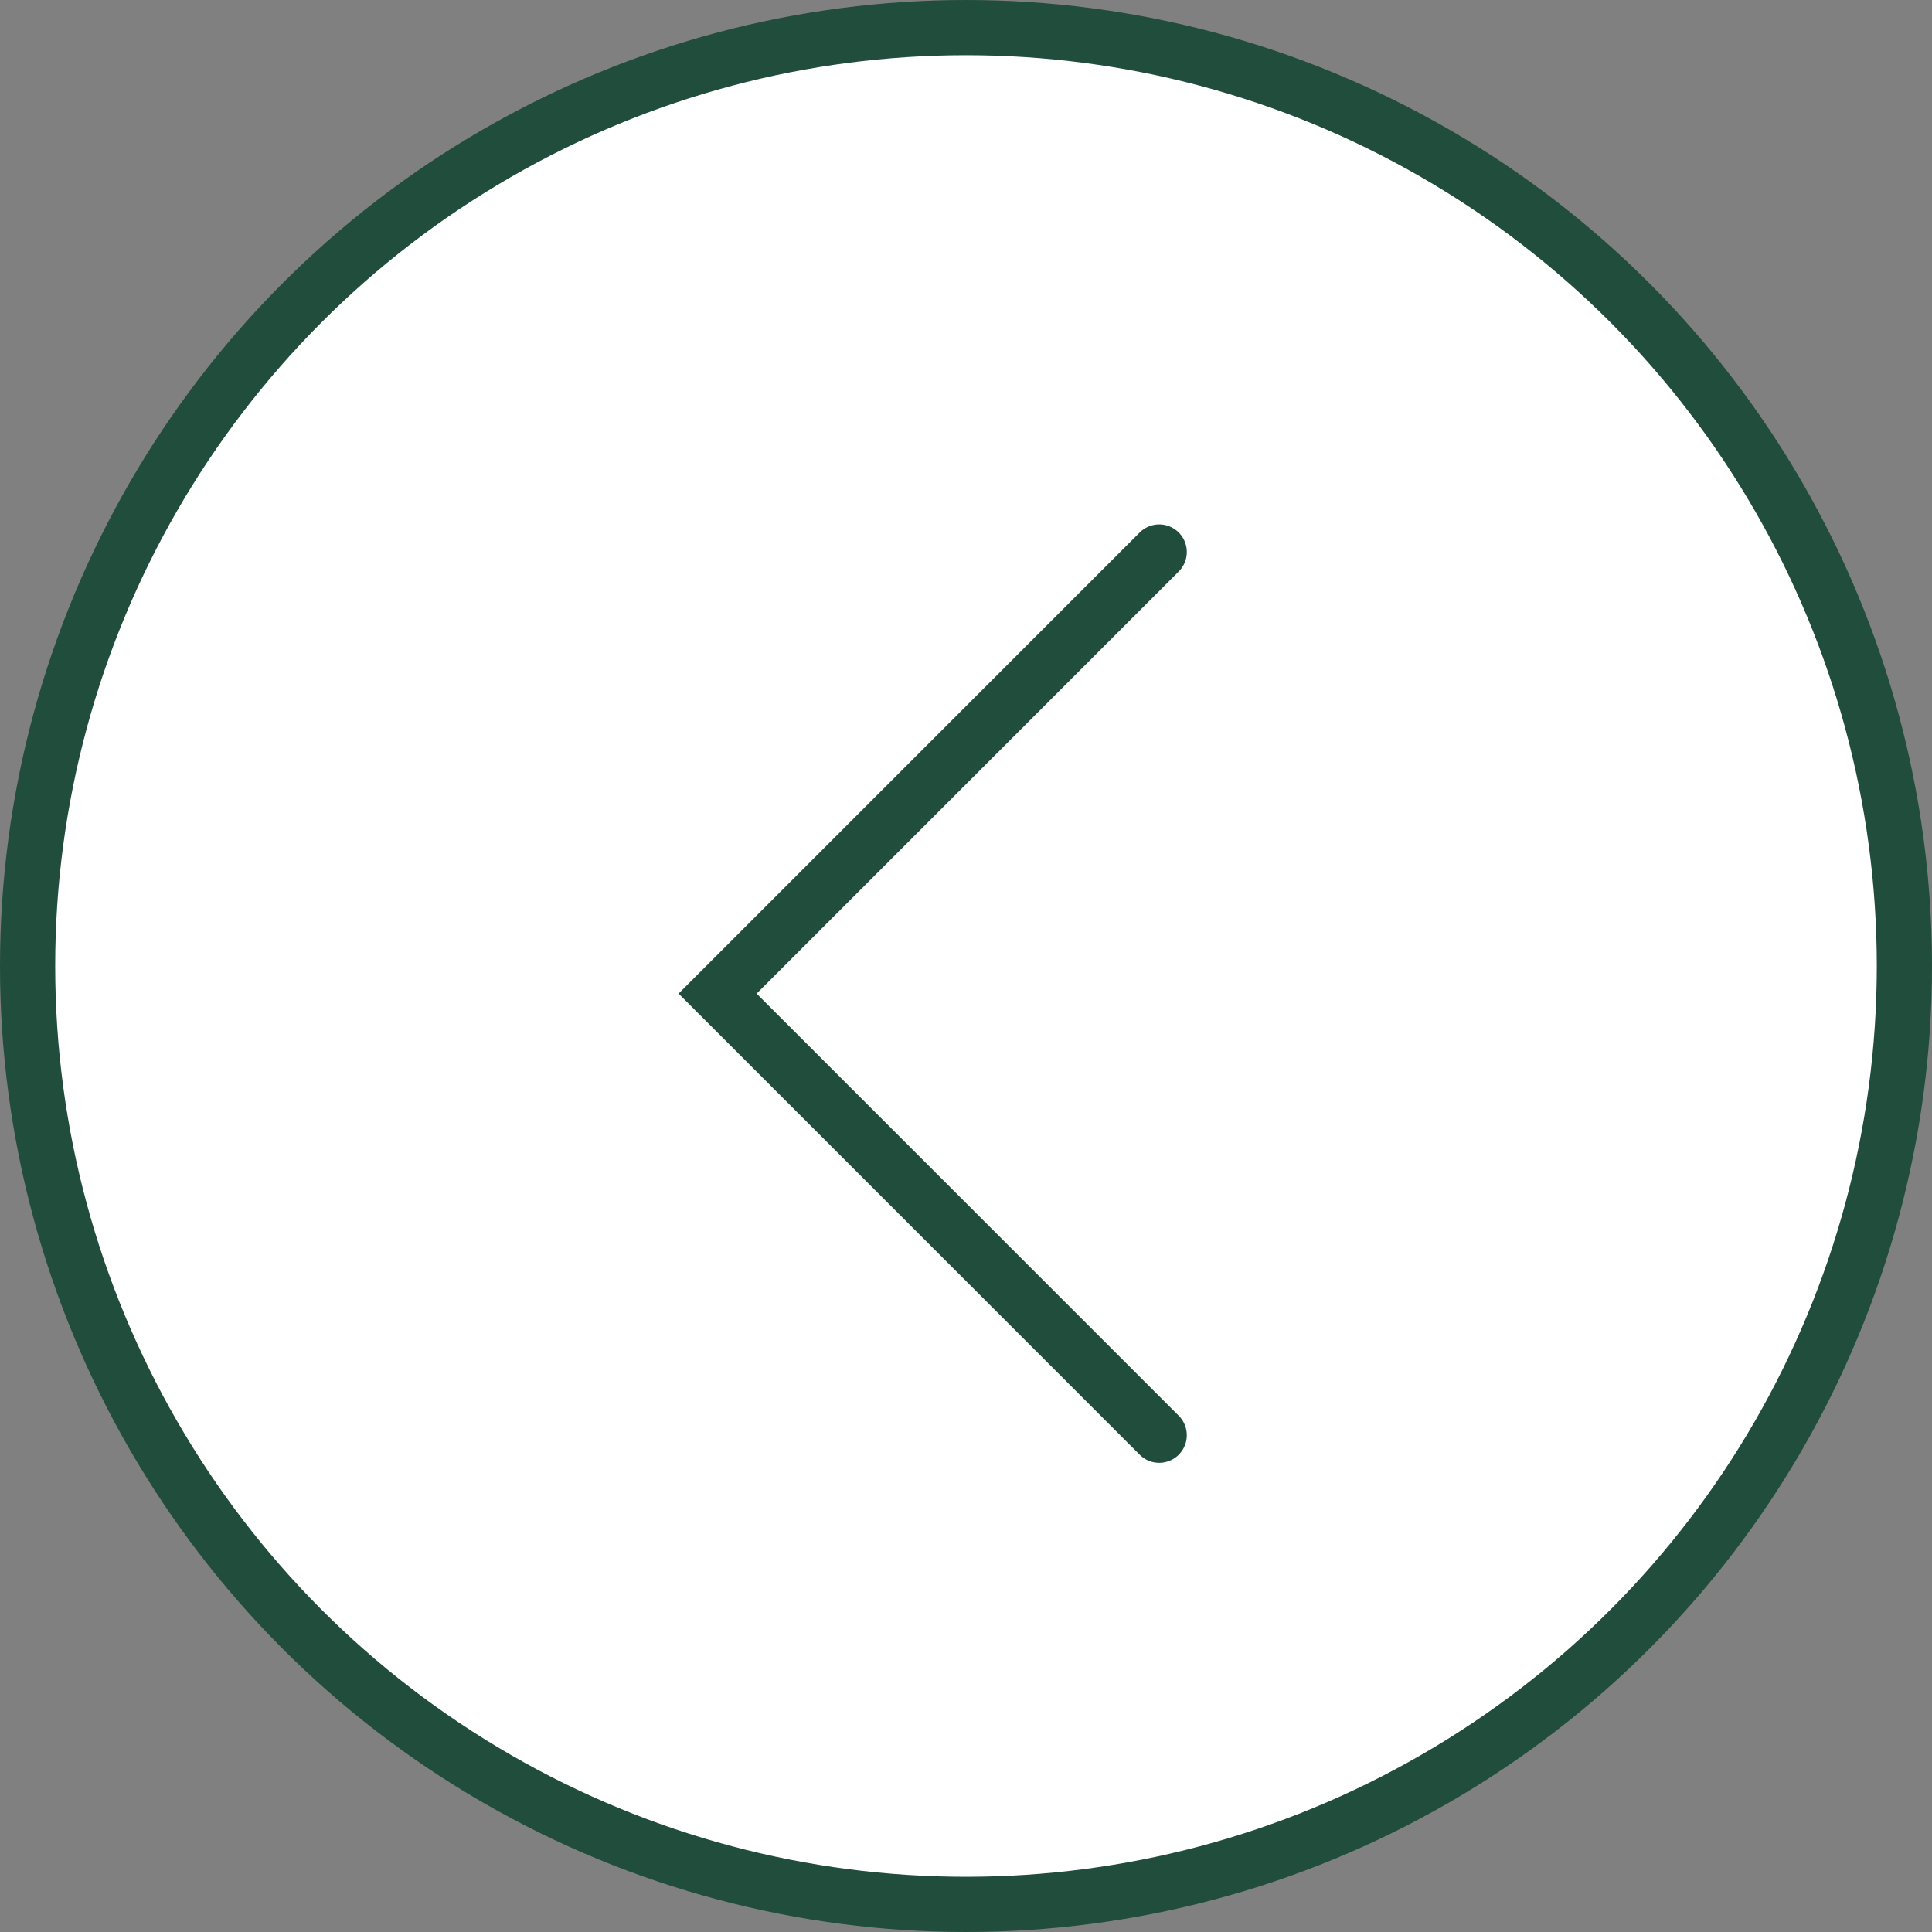 <?xml version="1.0" encoding="UTF-8"?> <svg xmlns="http://www.w3.org/2000/svg" width="35" height="35" viewBox="0 0 35 35" fill="none"><rect x="0" y="0" width="35" height="35" fill="#808080" stroke="none"/><circle cx="17.5" cy="17.5" r="17" transform="matrix(-1 0 0 1 35 0)" fill="white" stroke="#214D3D"></circle><path d="M21 10L13 18L21 26" stroke="#214D3D" stroke-linecap="round"></path></svg> 